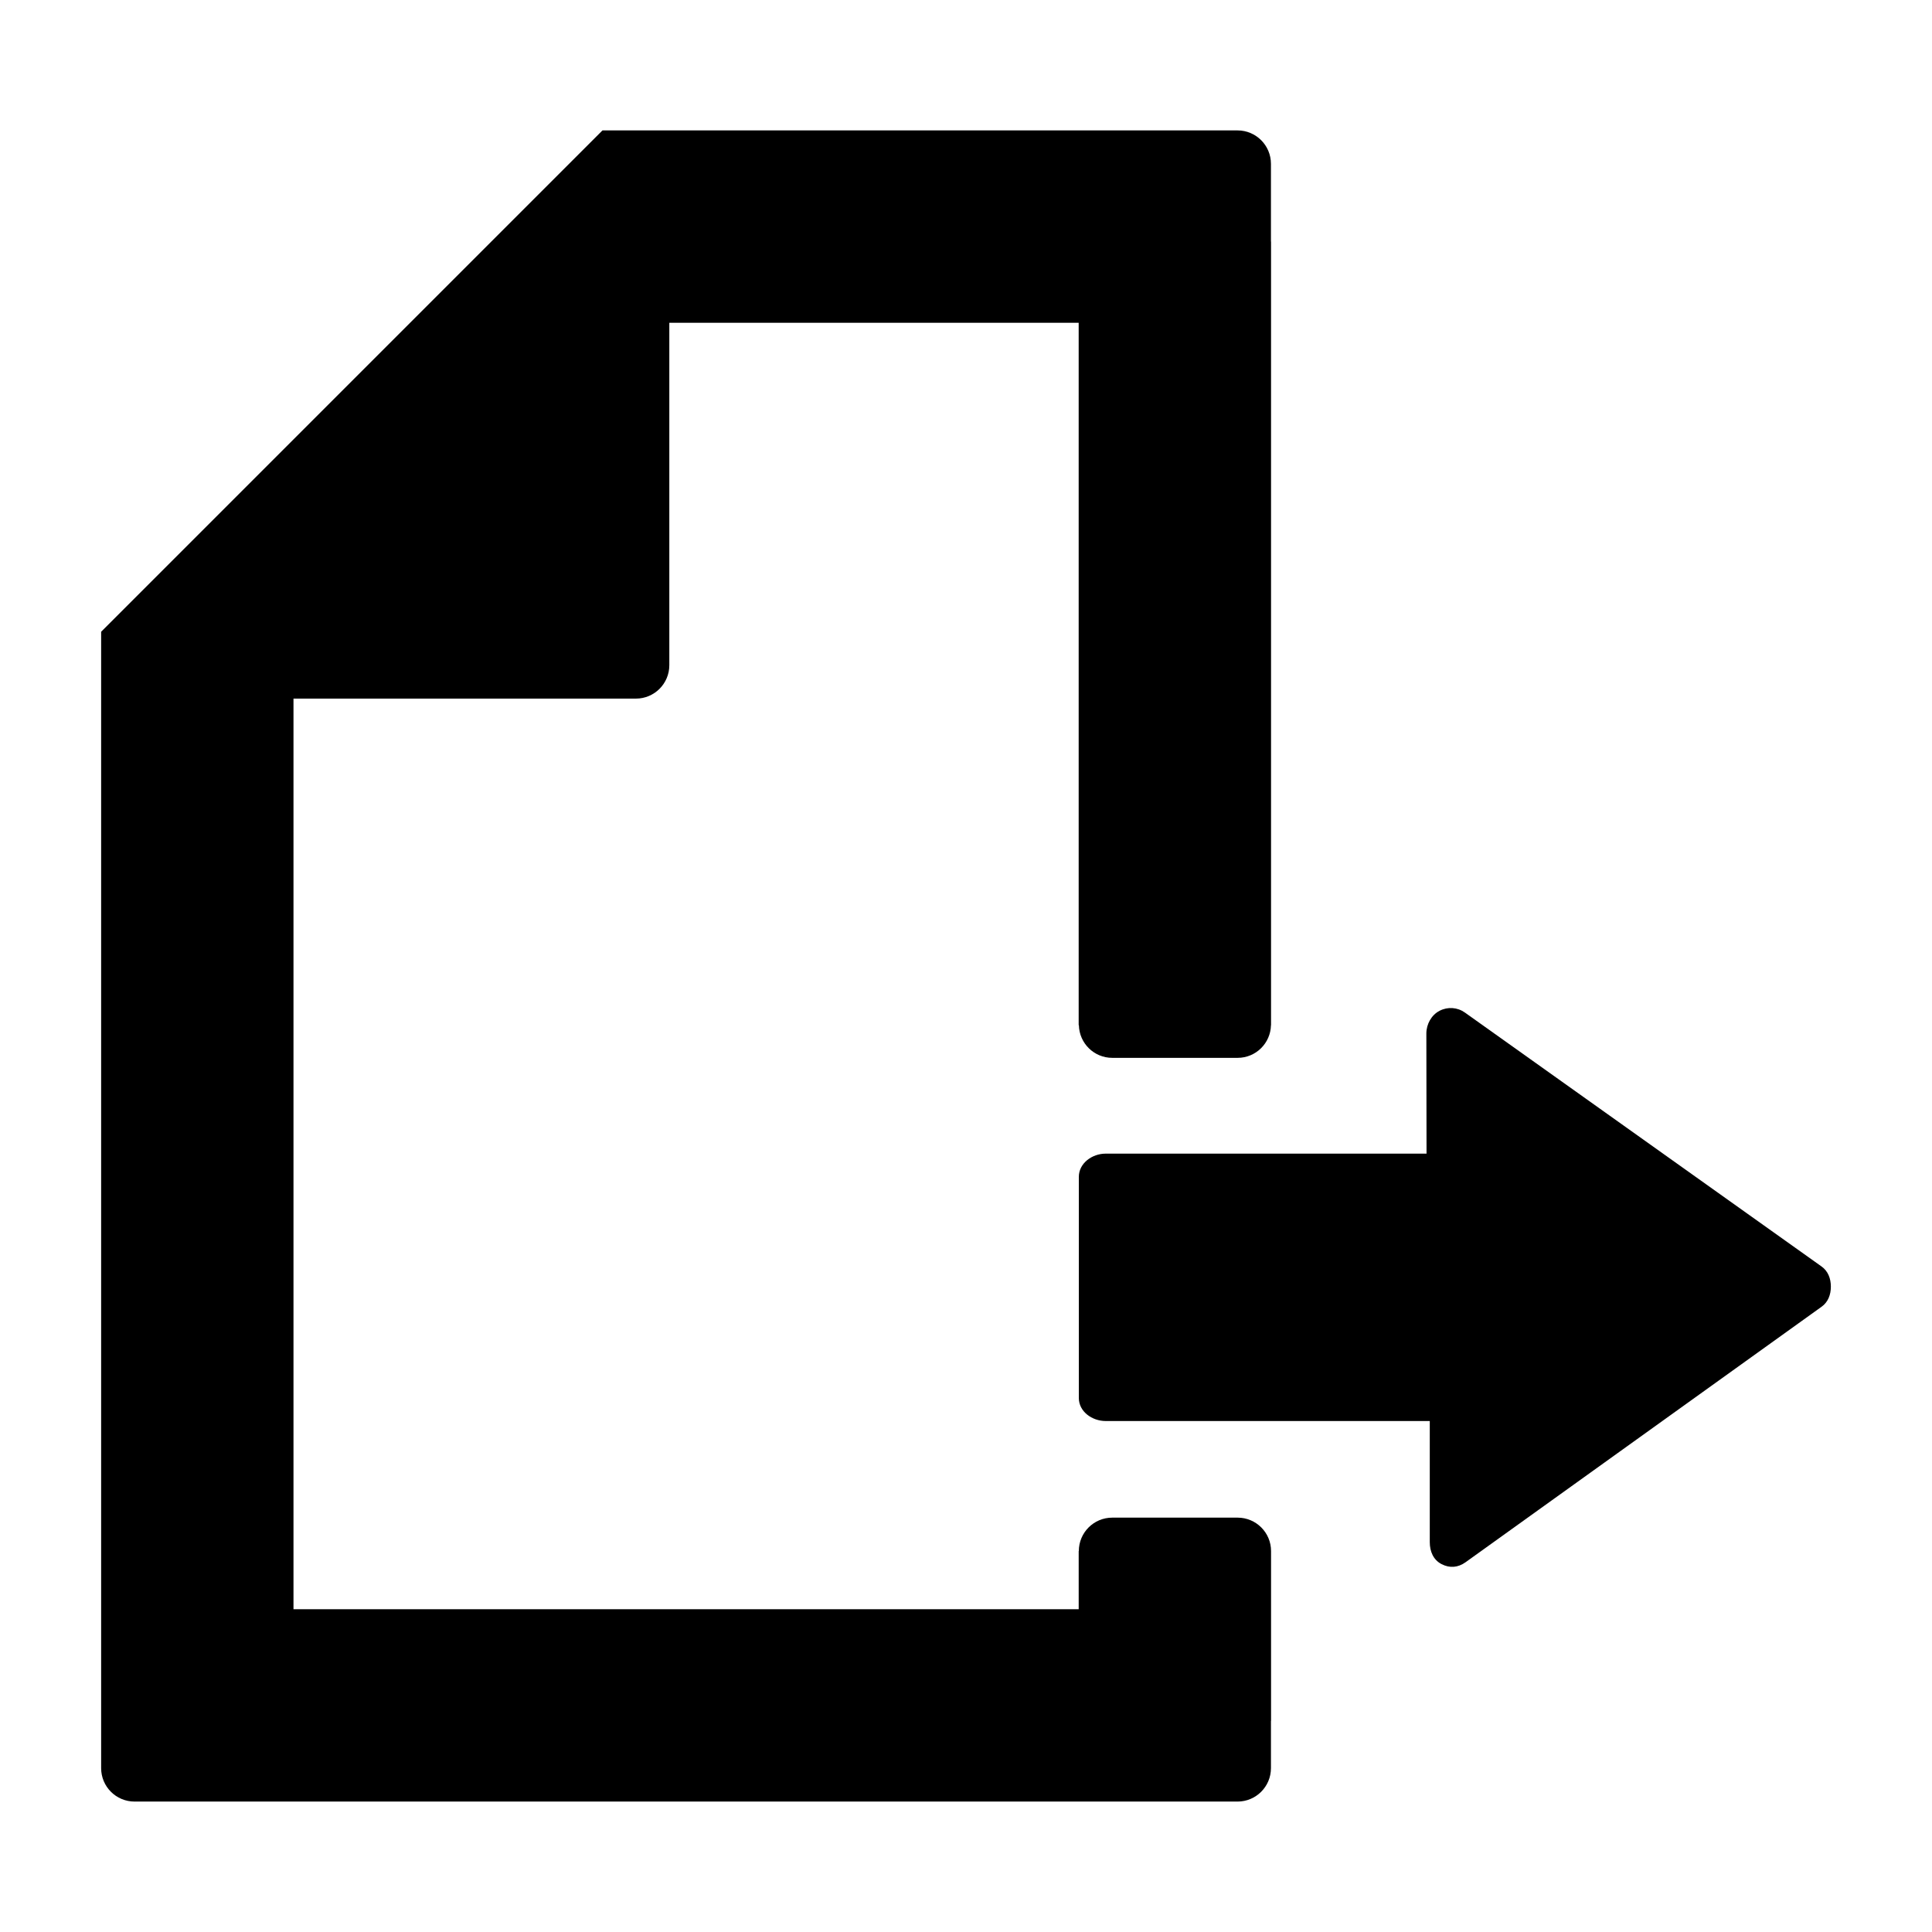 <?xml version="1.0" encoding="utf-8"?>
<!-- Generator: Adobe Illustrator 17.0.0, SVG Export Plug-In . SVG Version: 6.00 Build 0)  -->
<!DOCTYPE svg PUBLIC "-//W3C//DTD SVG 1.1//EN" "http://www.w3.org/Graphics/SVG/1.1/DTD/svg11.dtd">
<svg version="1.1" id="Layer_1" xmlns="http://www.w3.org/2000/svg" xmlns:xlink="http://www.w3.org/1999/xlink" x="0px" y="0px"
	 width="100px" height="100px" viewBox="0 0 100 100" enable-background="new 0 0 100 100" xml:space="preserve">
<g>
	<path d="M94.284,65.553L75.825,52.411c-0.389-0.276-0.887-0.312-1.312-0.093c-0.424,0.218-0.684,0.694-0.685,1.173l0.009,6.221
		H57.231c-0.706,0-1.391,0.497-1.391,1.204v11.442c0,0.707,0.685,1.194,1.391,1.194h16.774v6.27c0,0.478,0.184,0.917,0.609,1.136
		c0.425,0.219,0.853,0.182,1.242-0.096l18.432-13.228c0.335-0.239,0.477-0.626,0.477-1.038c0-0.002,0-0.002,0-0.002
		C94.765,66.179,94.621,65.793,94.284,65.553z"/>
	<path d="M64.06,78.553h-6.49h0c-0.956,0-1.73,0.774-1.73,1.73h-0.007v3.01H15.191V36.16h17.723c0.956,0,1.73-0.774,1.73-1.73
		V16.707h21.188l0,36.356h0.011c0.021,0.937,0.784,1.691,1.726,1.691h6.49c0.943,0,1.705-0.754,1.726-1.691h0.004v-0.038
		c0,0,0-0.001,0-0.001l0-0.001l0-40.522h-0.005V8.48c0-0.956-0.774-1.73-1.73-1.73h-2.45v0H32.914v0h-1.73L5.235,32.7v2.447v1.013
		v52.912v2.447c0,0.956,0.774,1.73,1.73,1.73h1.582h53.925h1.582c0.956,0,1.73-0.774,1.73-1.73v-2.448h0.005l0-8.789l0-0.001
		C65.79,79.328,65.015,78.553,64.06,78.553z"/>
</g>
</svg>

